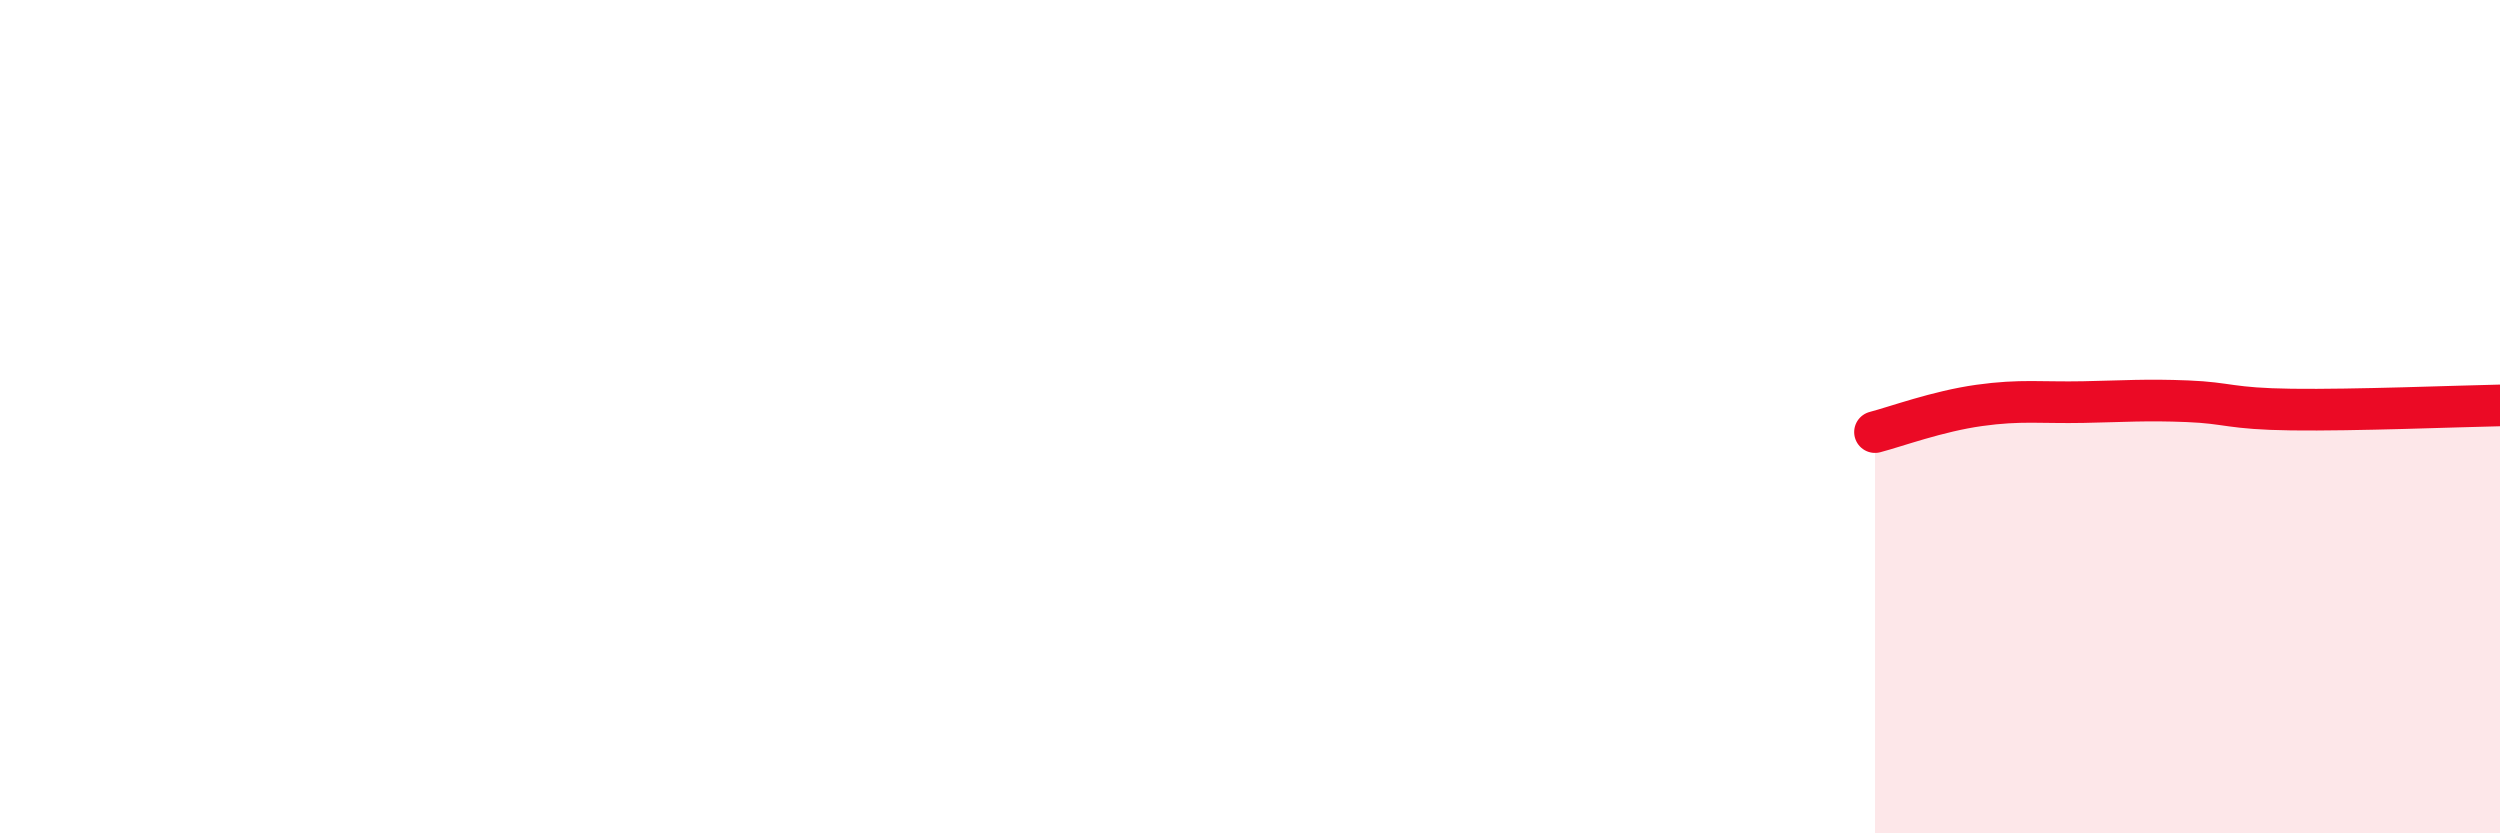 
    <svg width="60" height="20" viewBox="0 0 60 20" xmlns="http://www.w3.org/2000/svg">
      <path
        d="M 45,10.37 C 45.5,10.24 46.5,9.87 47.5,9.73 C 48.5,9.59 49,9.67 50,9.65 C 51,9.63 51.5,9.59 52.5,9.63 C 53.5,9.67 53.5,9.81 55,9.83 C 56.5,9.85 59,9.75 60,9.73L60 20L45 20Z"
        fill="#EB0A25"
        opacity="0.1"
        stroke-linecap="round"
        stroke-linejoin="round"
      />
      <path
        d="M 45,10.37 C 45.5,10.24 46.5,9.87 47.5,9.73 C 48.5,9.59 49,9.67 50,9.65 C 51,9.63 51.5,9.59 52.5,9.63 C 53.5,9.67 53.5,9.81 55,9.83 C 56.5,9.85 59,9.75 60,9.73"
        stroke="#EB0A25"
        stroke-width="1"
        fill="none"
        stroke-linecap="round"
        stroke-linejoin="round"
      />
    </svg>
  